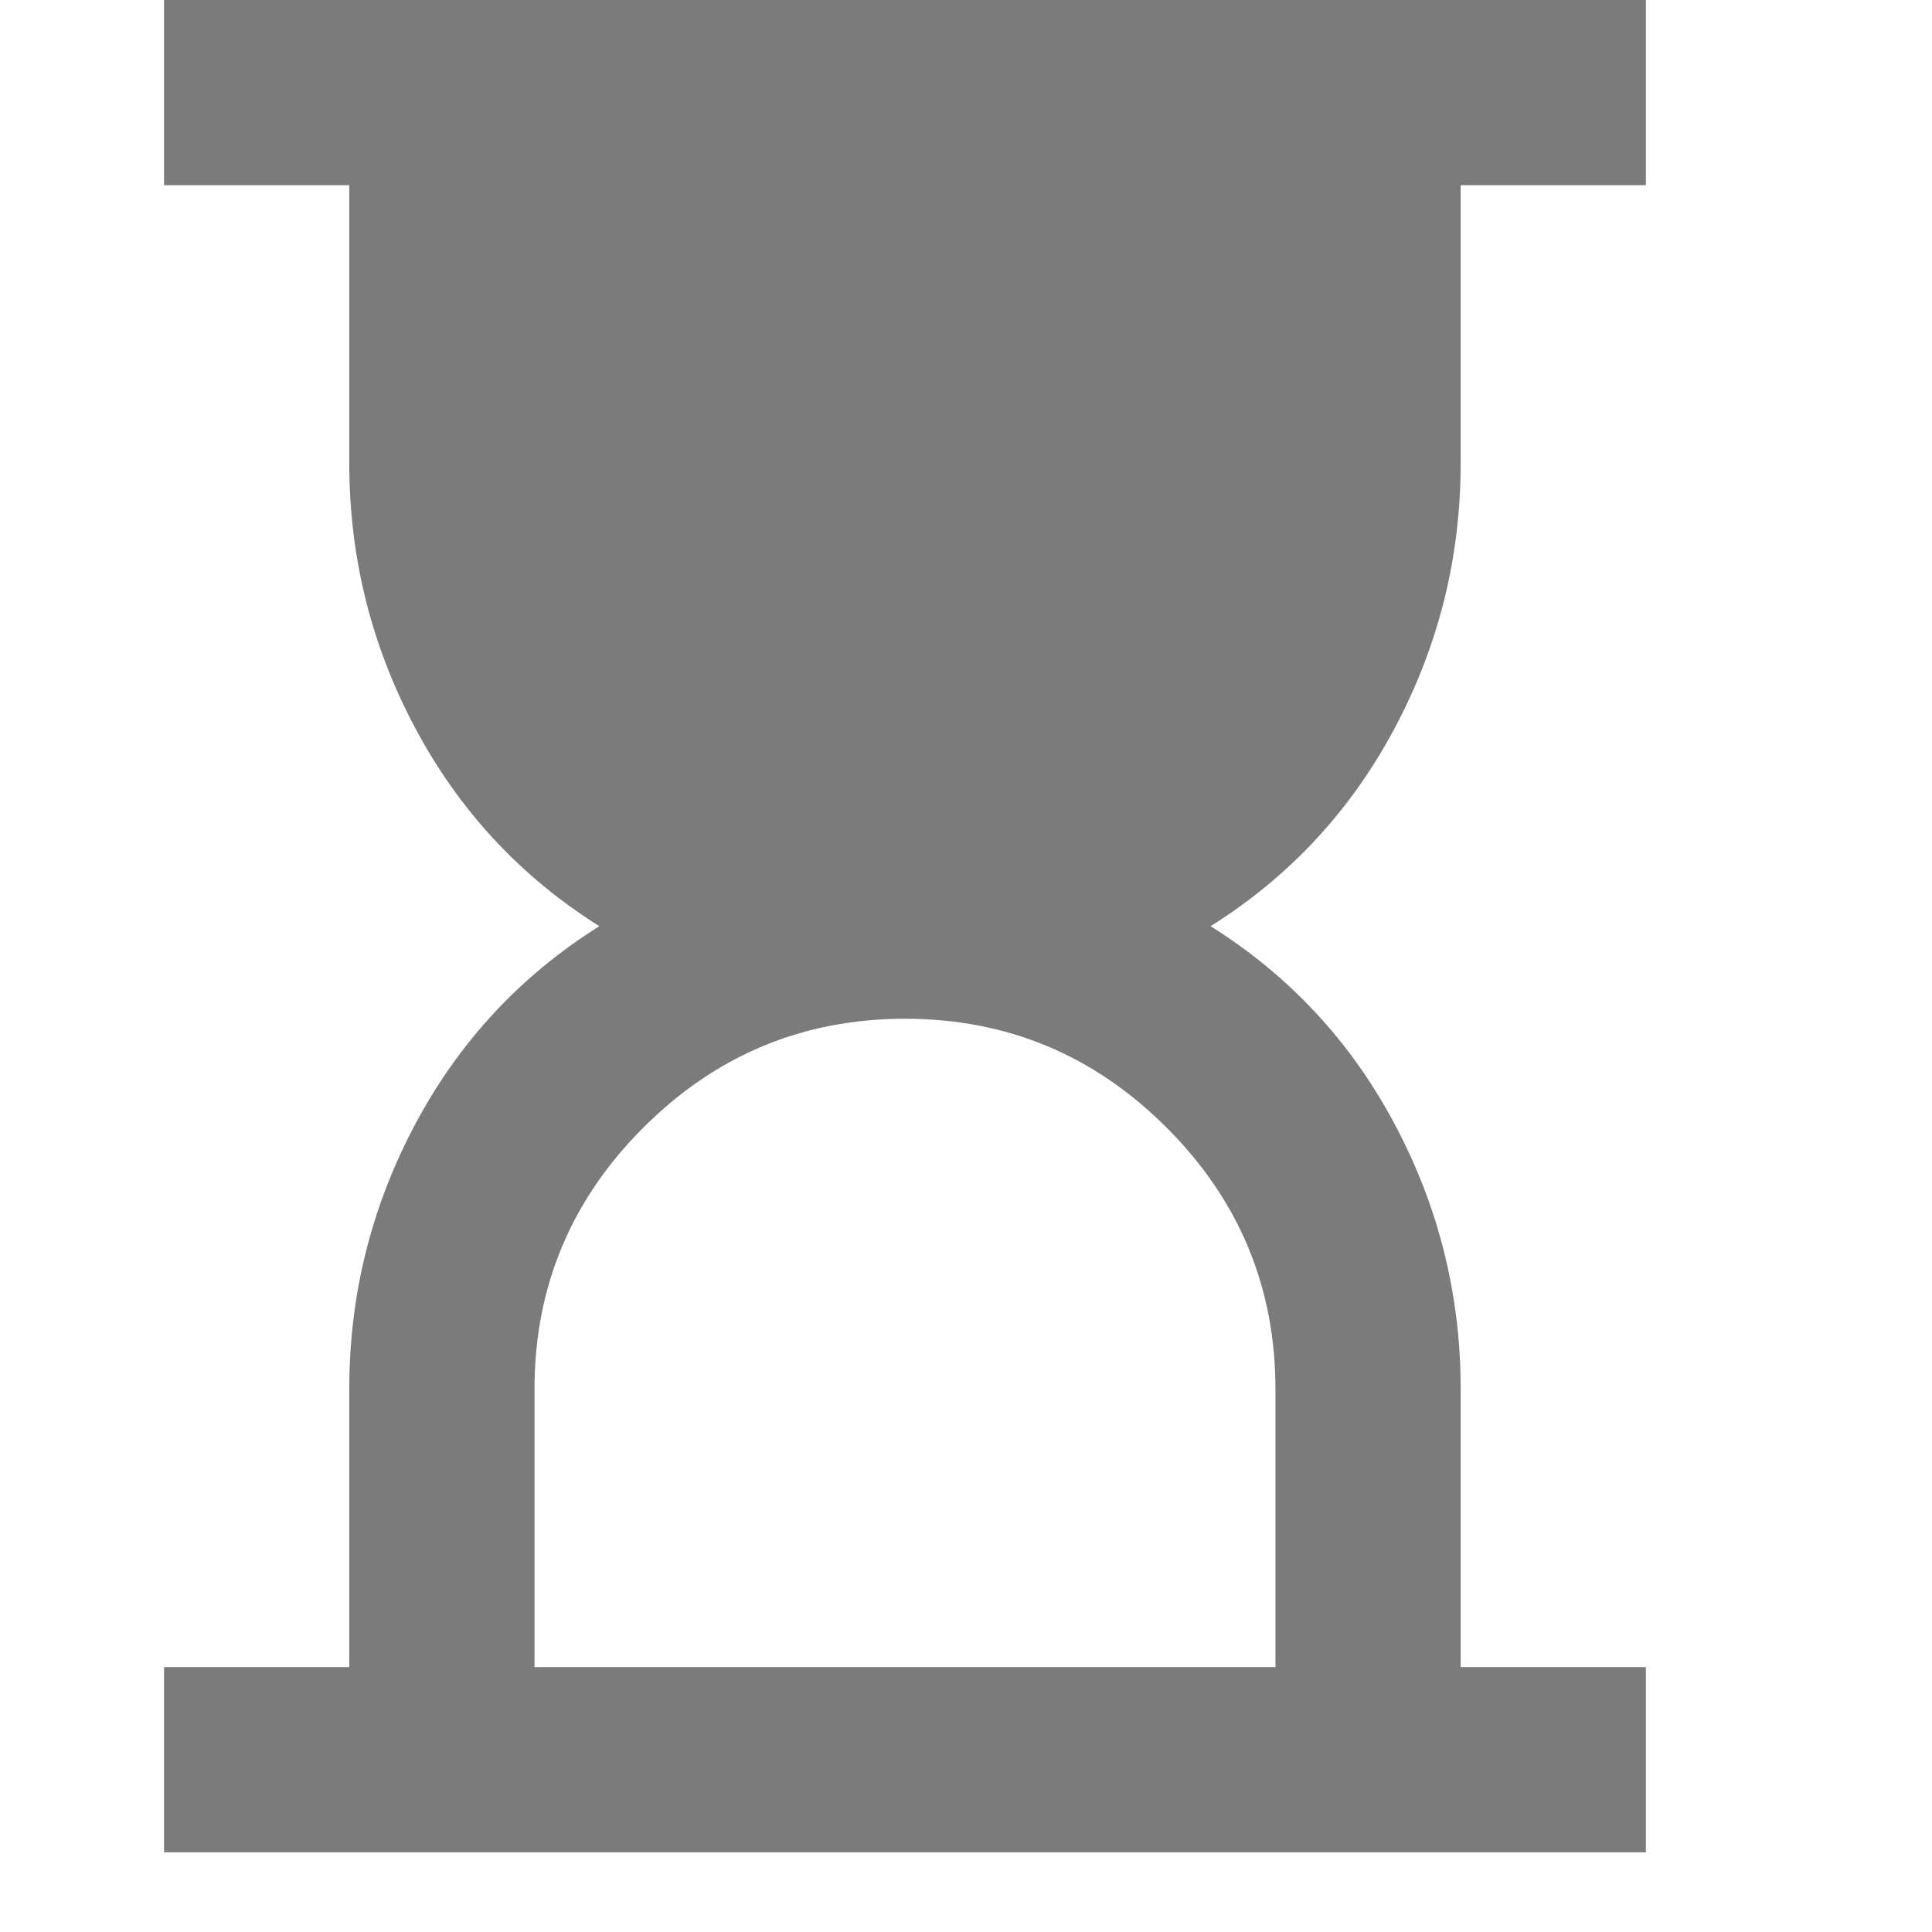 <svg width="23" height="23" viewBox="0 0 23 23" fill="none" xmlns="http://www.w3.org/2000/svg">
<g clip-path="url(#clip0_3224_129)">
<path d="M6.363 19.846H15.184V16.538C15.184 15.326 14.752 14.287 13.888 13.424C13.025 12.56 11.986 12.128 10.774 12.128C9.561 12.128 8.523 12.56 7.659 13.424C6.795 14.287 6.363 15.326 6.363 16.538V19.846ZM1.953 22.051V19.846H4.158V16.538C4.158 15.417 4.42 14.365 4.944 13.382C5.468 12.399 6.198 11.614 7.135 11.026C6.198 10.438 5.468 9.652 4.944 8.669C4.42 7.686 4.158 6.634 4.158 5.513V2.205H1.953V0H19.594V2.205H17.389V5.513C17.389 6.634 17.127 7.686 16.603 8.669C16.08 9.652 15.349 10.438 14.412 11.026C15.349 11.614 16.08 12.399 16.603 13.382C17.127 14.365 17.389 15.417 17.389 16.538V19.846H19.594V22.051H1.953Z" fill="#7B7B7B"/>
</g>
<defs>
<clipPath id="clip0_3224_129">
<rect width="22.123" height="22.123" fill="white"/>
</clipPath>
</defs>
</svg>

